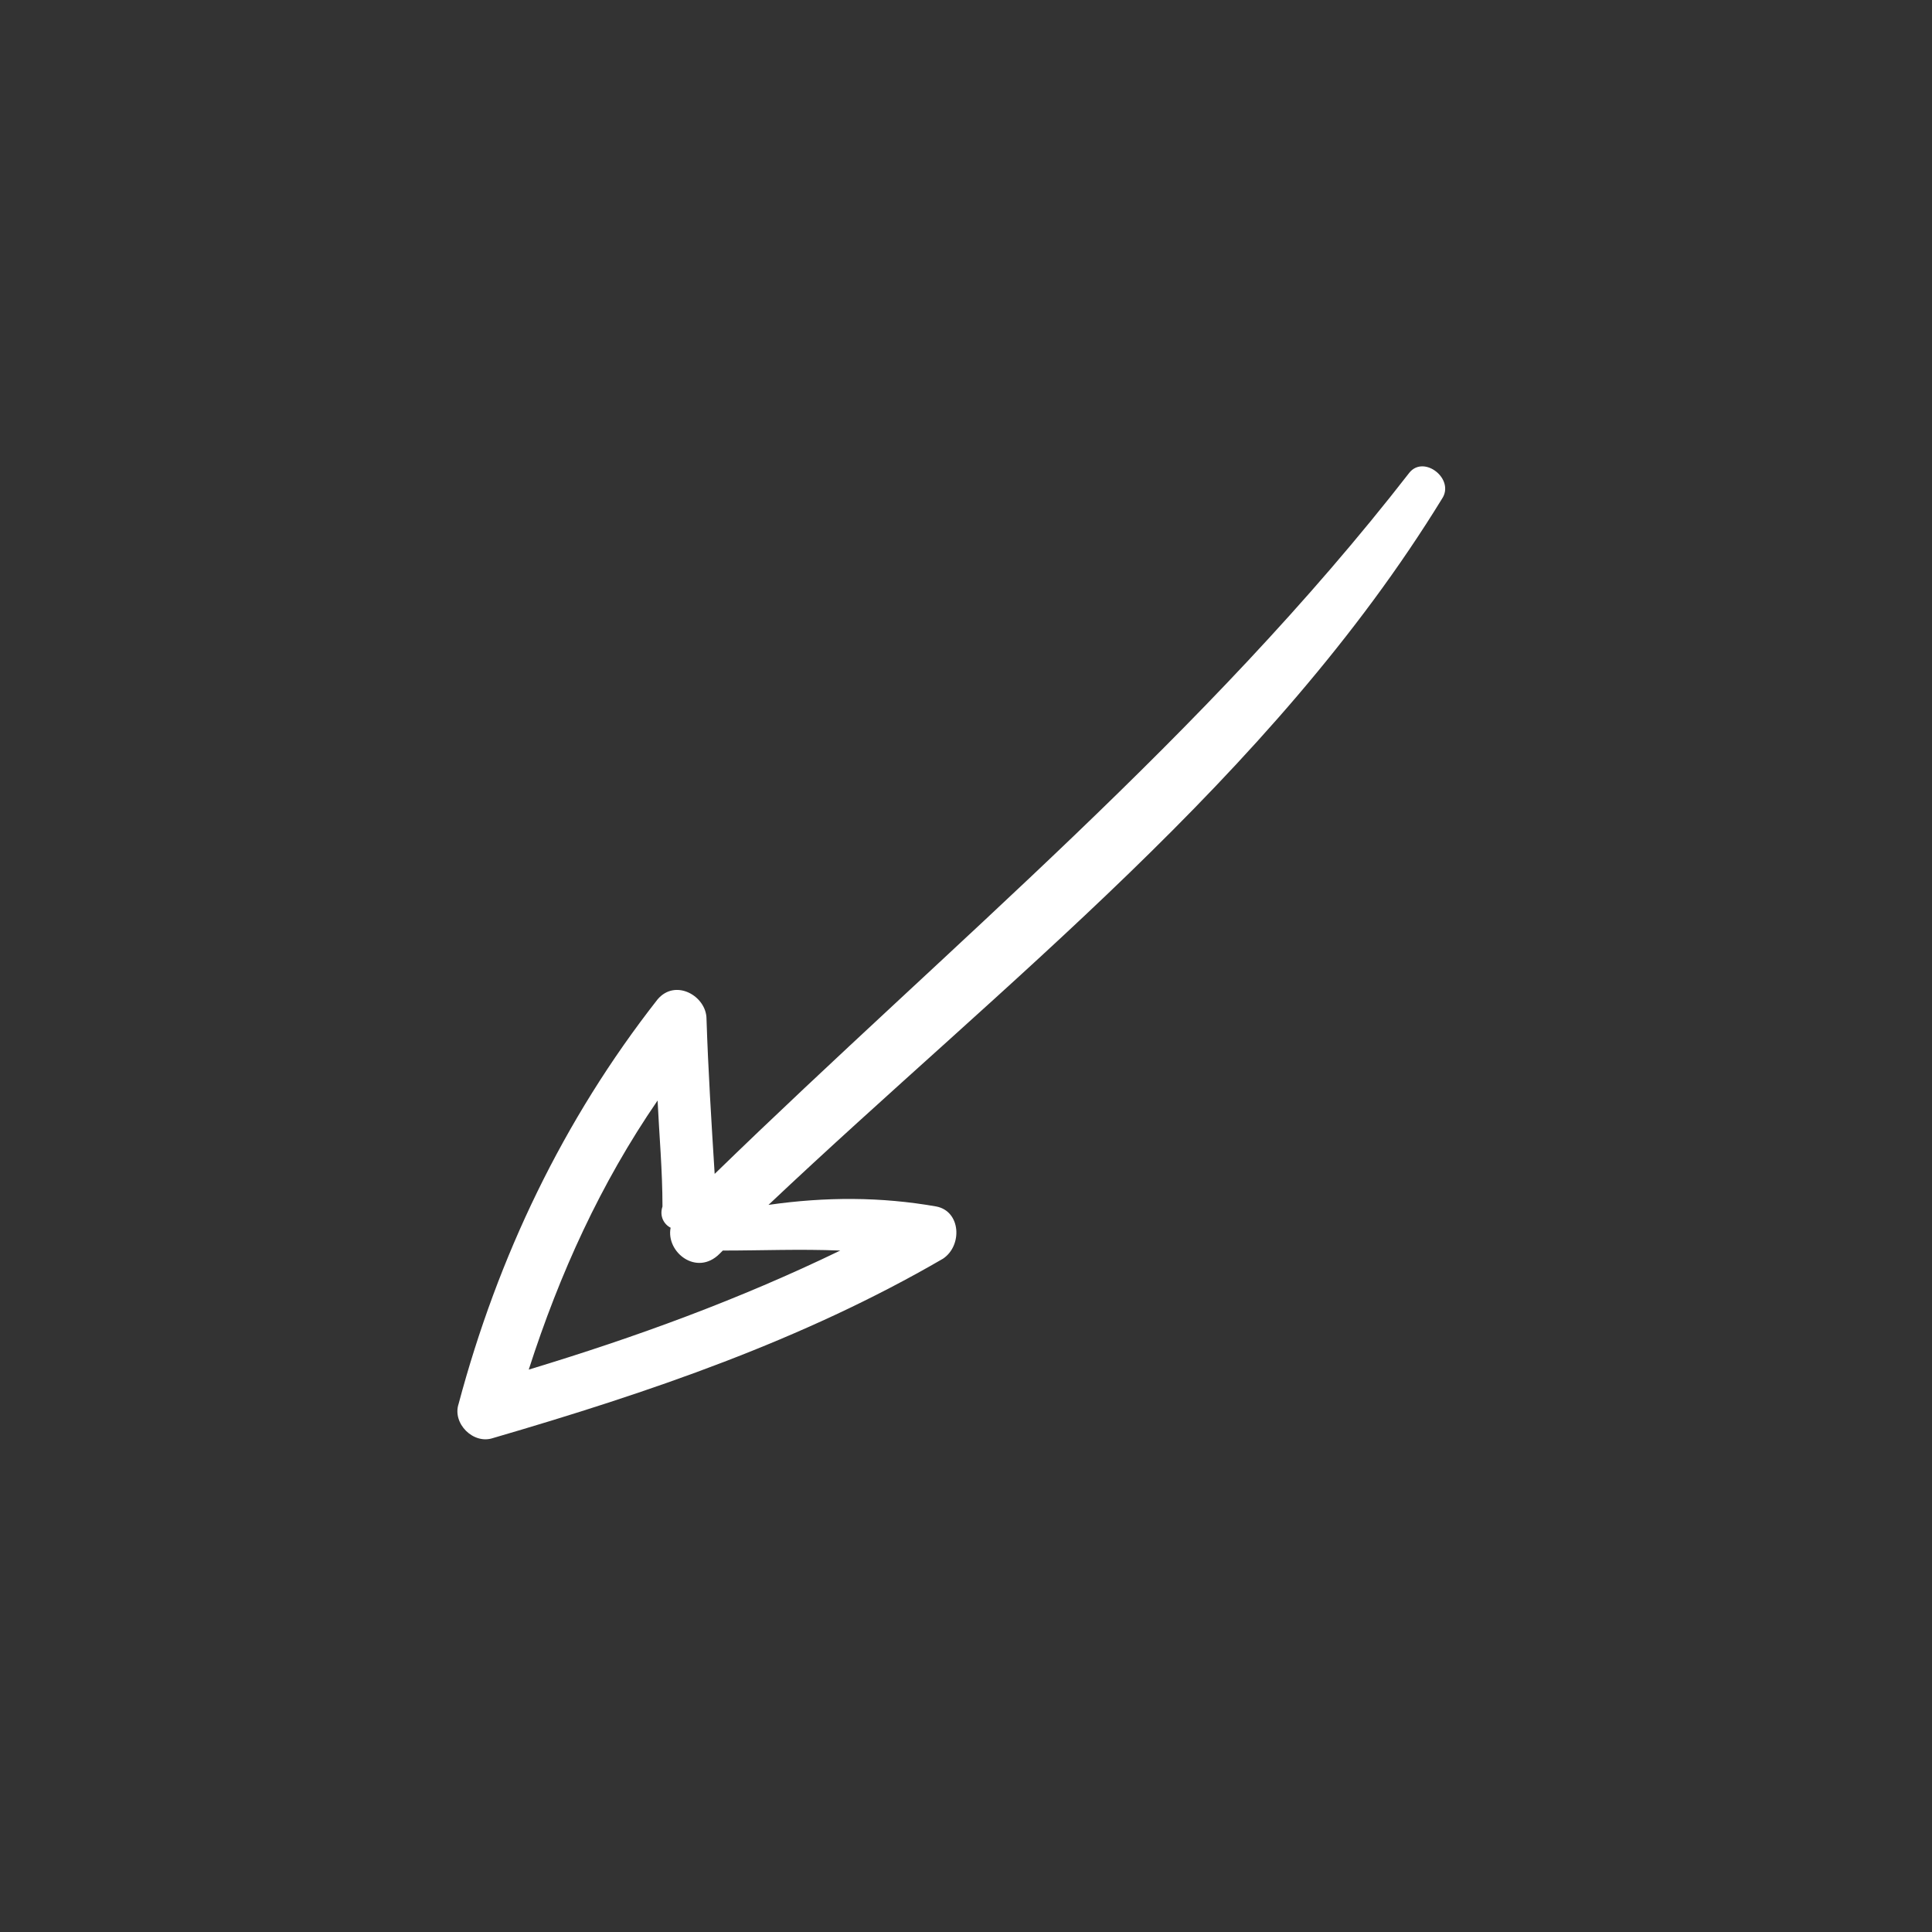 <?xml version="1.0" encoding="UTF-8"?> <svg xmlns="http://www.w3.org/2000/svg" width="409" height="409" viewBox="0 0 409 409" fill="none"><rect x="0" y="0" width="409" height="409" fill="#333333" stroke="none"/> <g clip-path="url(#clip0_6_2570)"> <path d="M97.086 297.193C95.705 301.336 100.193 305.824 104.336 304.443C137.482 294.776 169.937 283.728 199.629 266.464C203.773 263.702 203.427 256.452 198.248 255.416C186.509 253.344 174.77 253.344 162.686 255.071C212.404 208.115 269.028 164.611 305.28 105.571C308.042 101.428 301.483 96.249 298.375 100.048C255.216 155.635 201.355 199.829 151.292 248.512C150.602 237.463 149.911 226.415 149.566 215.712C149.566 210.878 143.005 207.079 139.207 211.568C119.183 237.117 105.373 266.12 97.086 297.193ZM141.97 259.904C140.934 265.083 147.494 270.262 152.328 265.428C152.673 265.083 153.019 264.738 153.019 264.738C161.305 264.738 169.246 264.393 177.878 264.738C156.471 275.096 134.72 283.037 111.933 289.943C118.493 269.572 127.124 250.583 139.209 232.974C139.554 240.225 140.244 247.821 140.245 255.417C139.553 257.487 140.59 259.214 141.97 259.904Z" fill="white"></path> </g> <defs> <clipPath id="clip0_6_2570"> <rect width="288.853" height="288.853" fill="white" transform="translate(204.25 408.5) rotate(-135)"></rect> </clipPath> </defs> </svg> 
